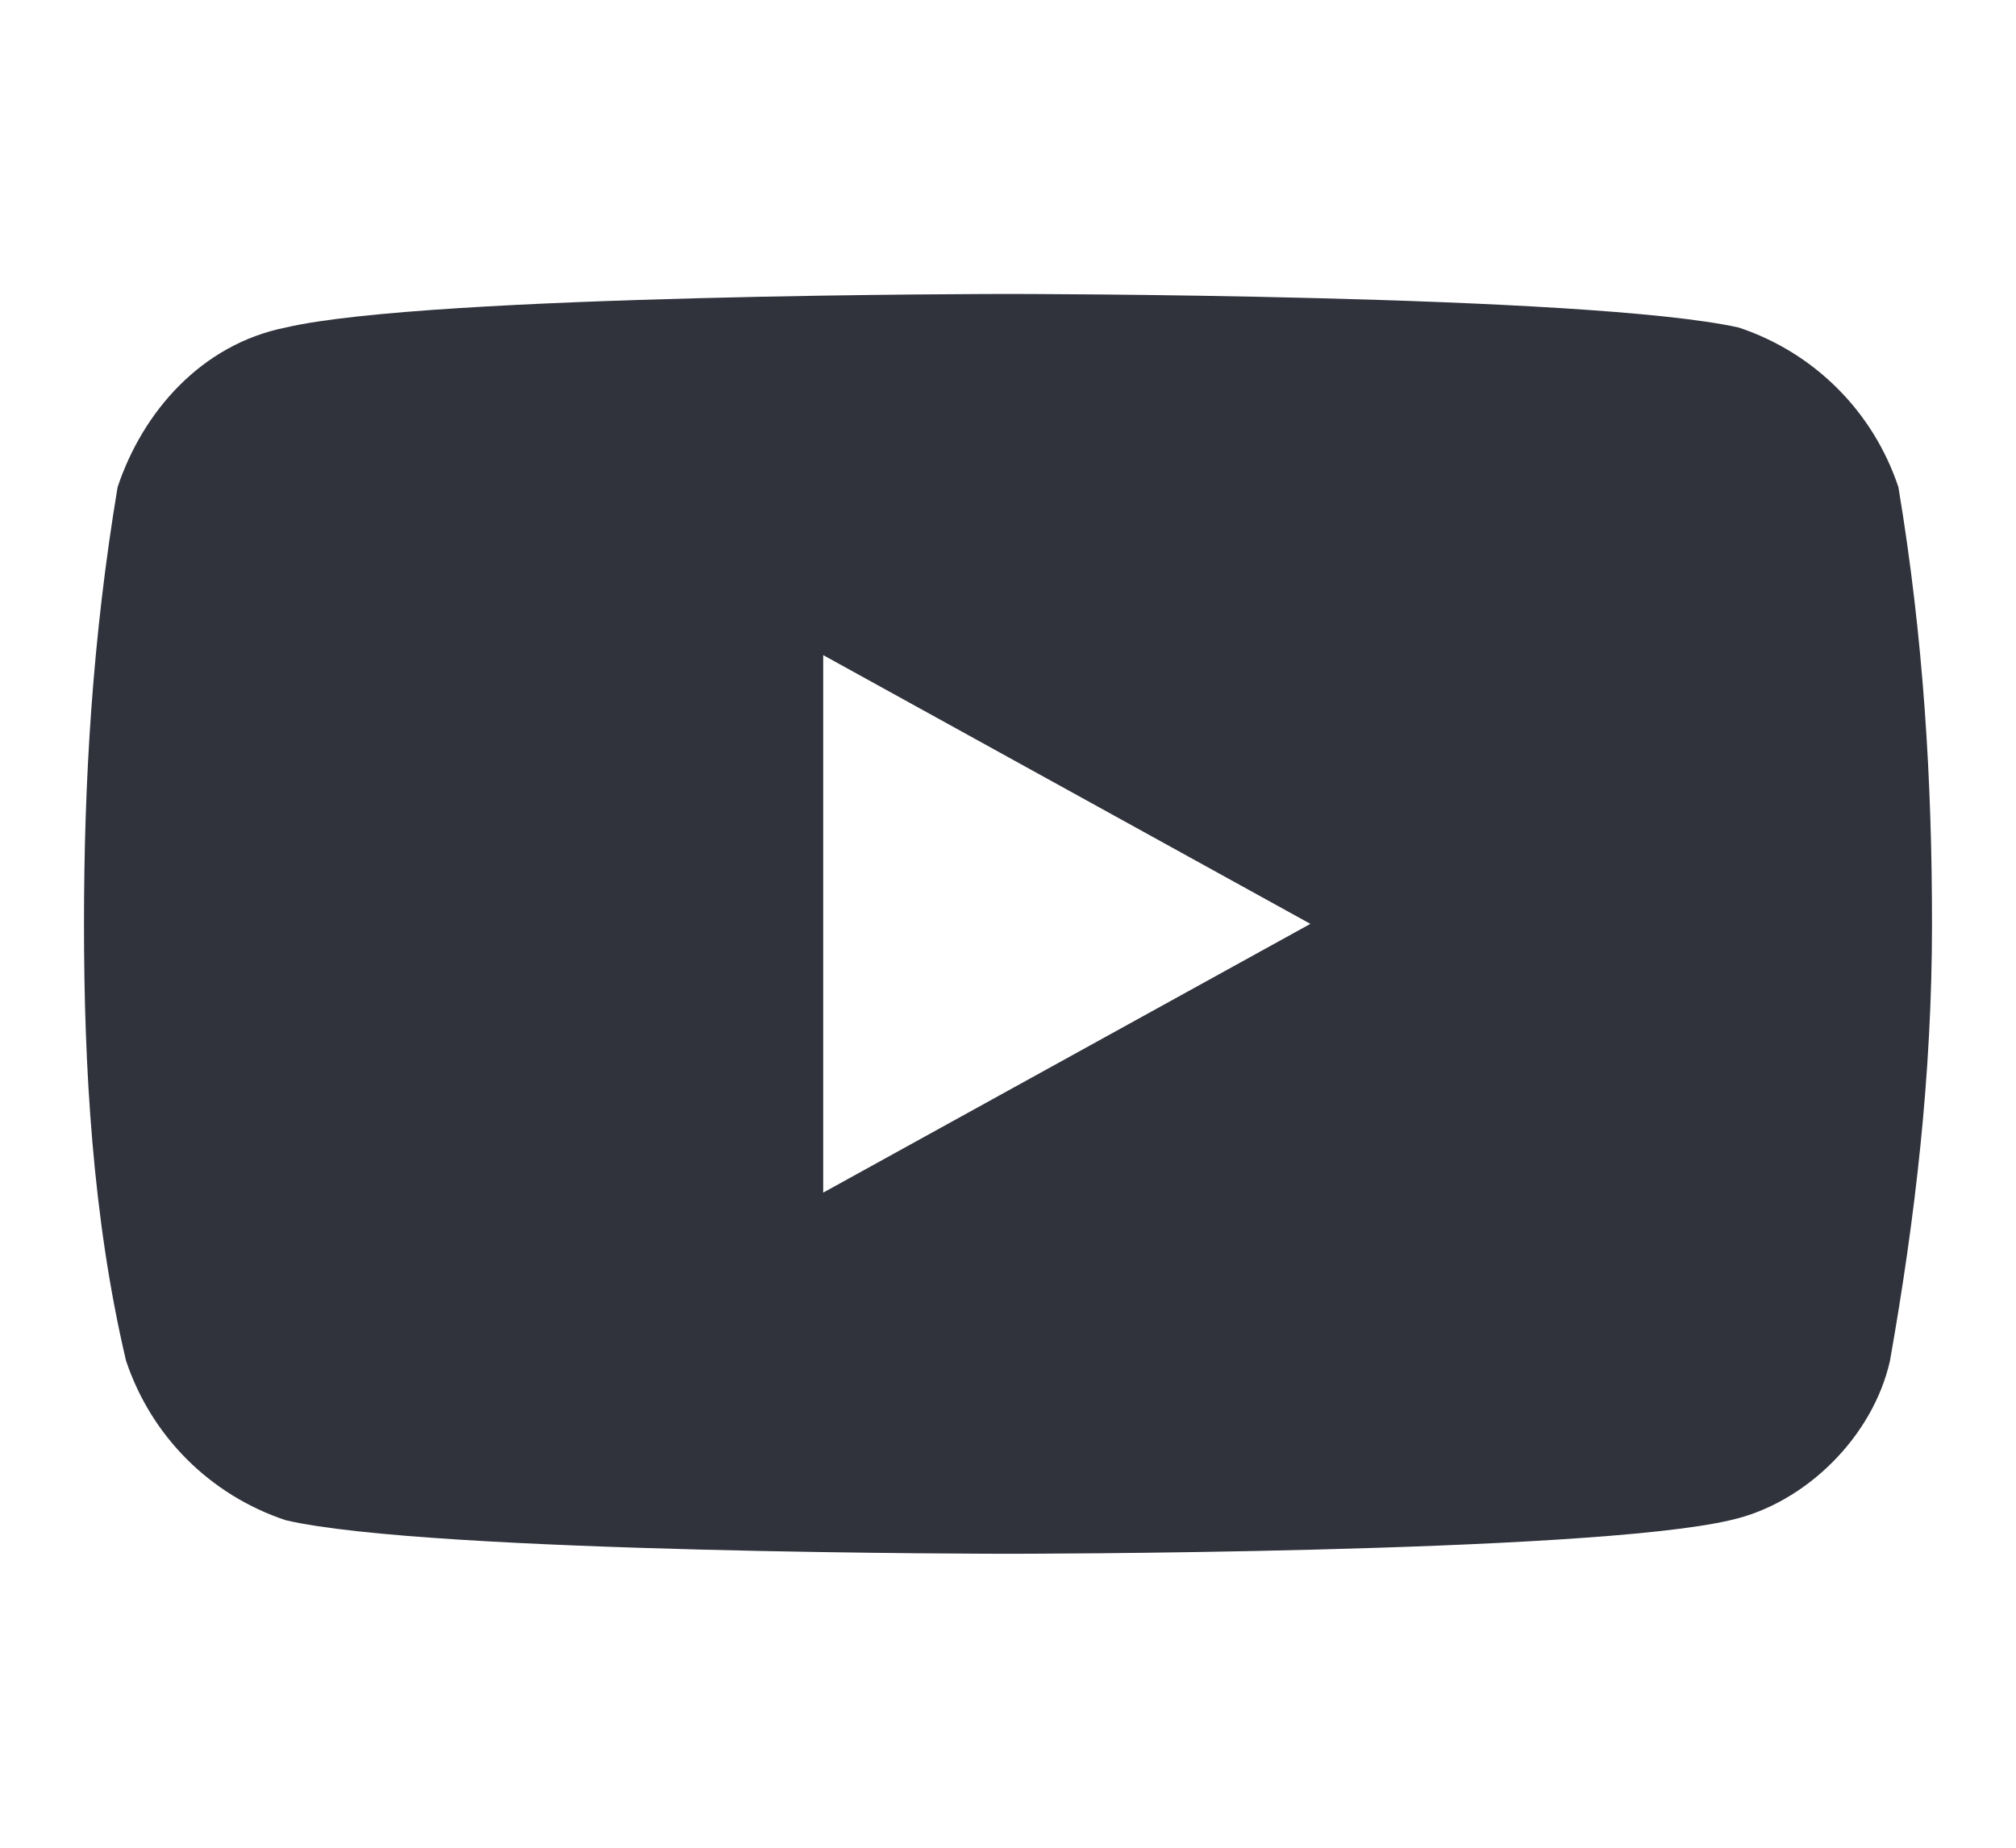<svg xmlns="http://www.w3.org/2000/svg" viewBox="0 0 24 22"><path fill="#30323C" d="M22.6,5.8c-0.3-0.9-1-1.6-1.9-1.9C18.9,3.5,12,3.5,12,3.5s-6.9,0-8.6,0.4c-1,0.2-1.7,1-2,1.9C1.1,7.6,1,9.3,1,11c0,1.7,0.1,3.5,0.5,5.2c0.3,0.9,1,1.6,1.9,1.9c1.7,0.4,8.6,0.4,8.6,0.4s6.9,0,8.6-0.4c0.9-0.2,1.7-1,1.9-1.9c0.3-1.7,0.5-3.4,0.5-5.2C23,9.3,22.9,7.6,22.6,5.8L22.6,5.8z M9.8,14.2V7.8l5.8,3.2L9.8,14.2z"/></svg>
